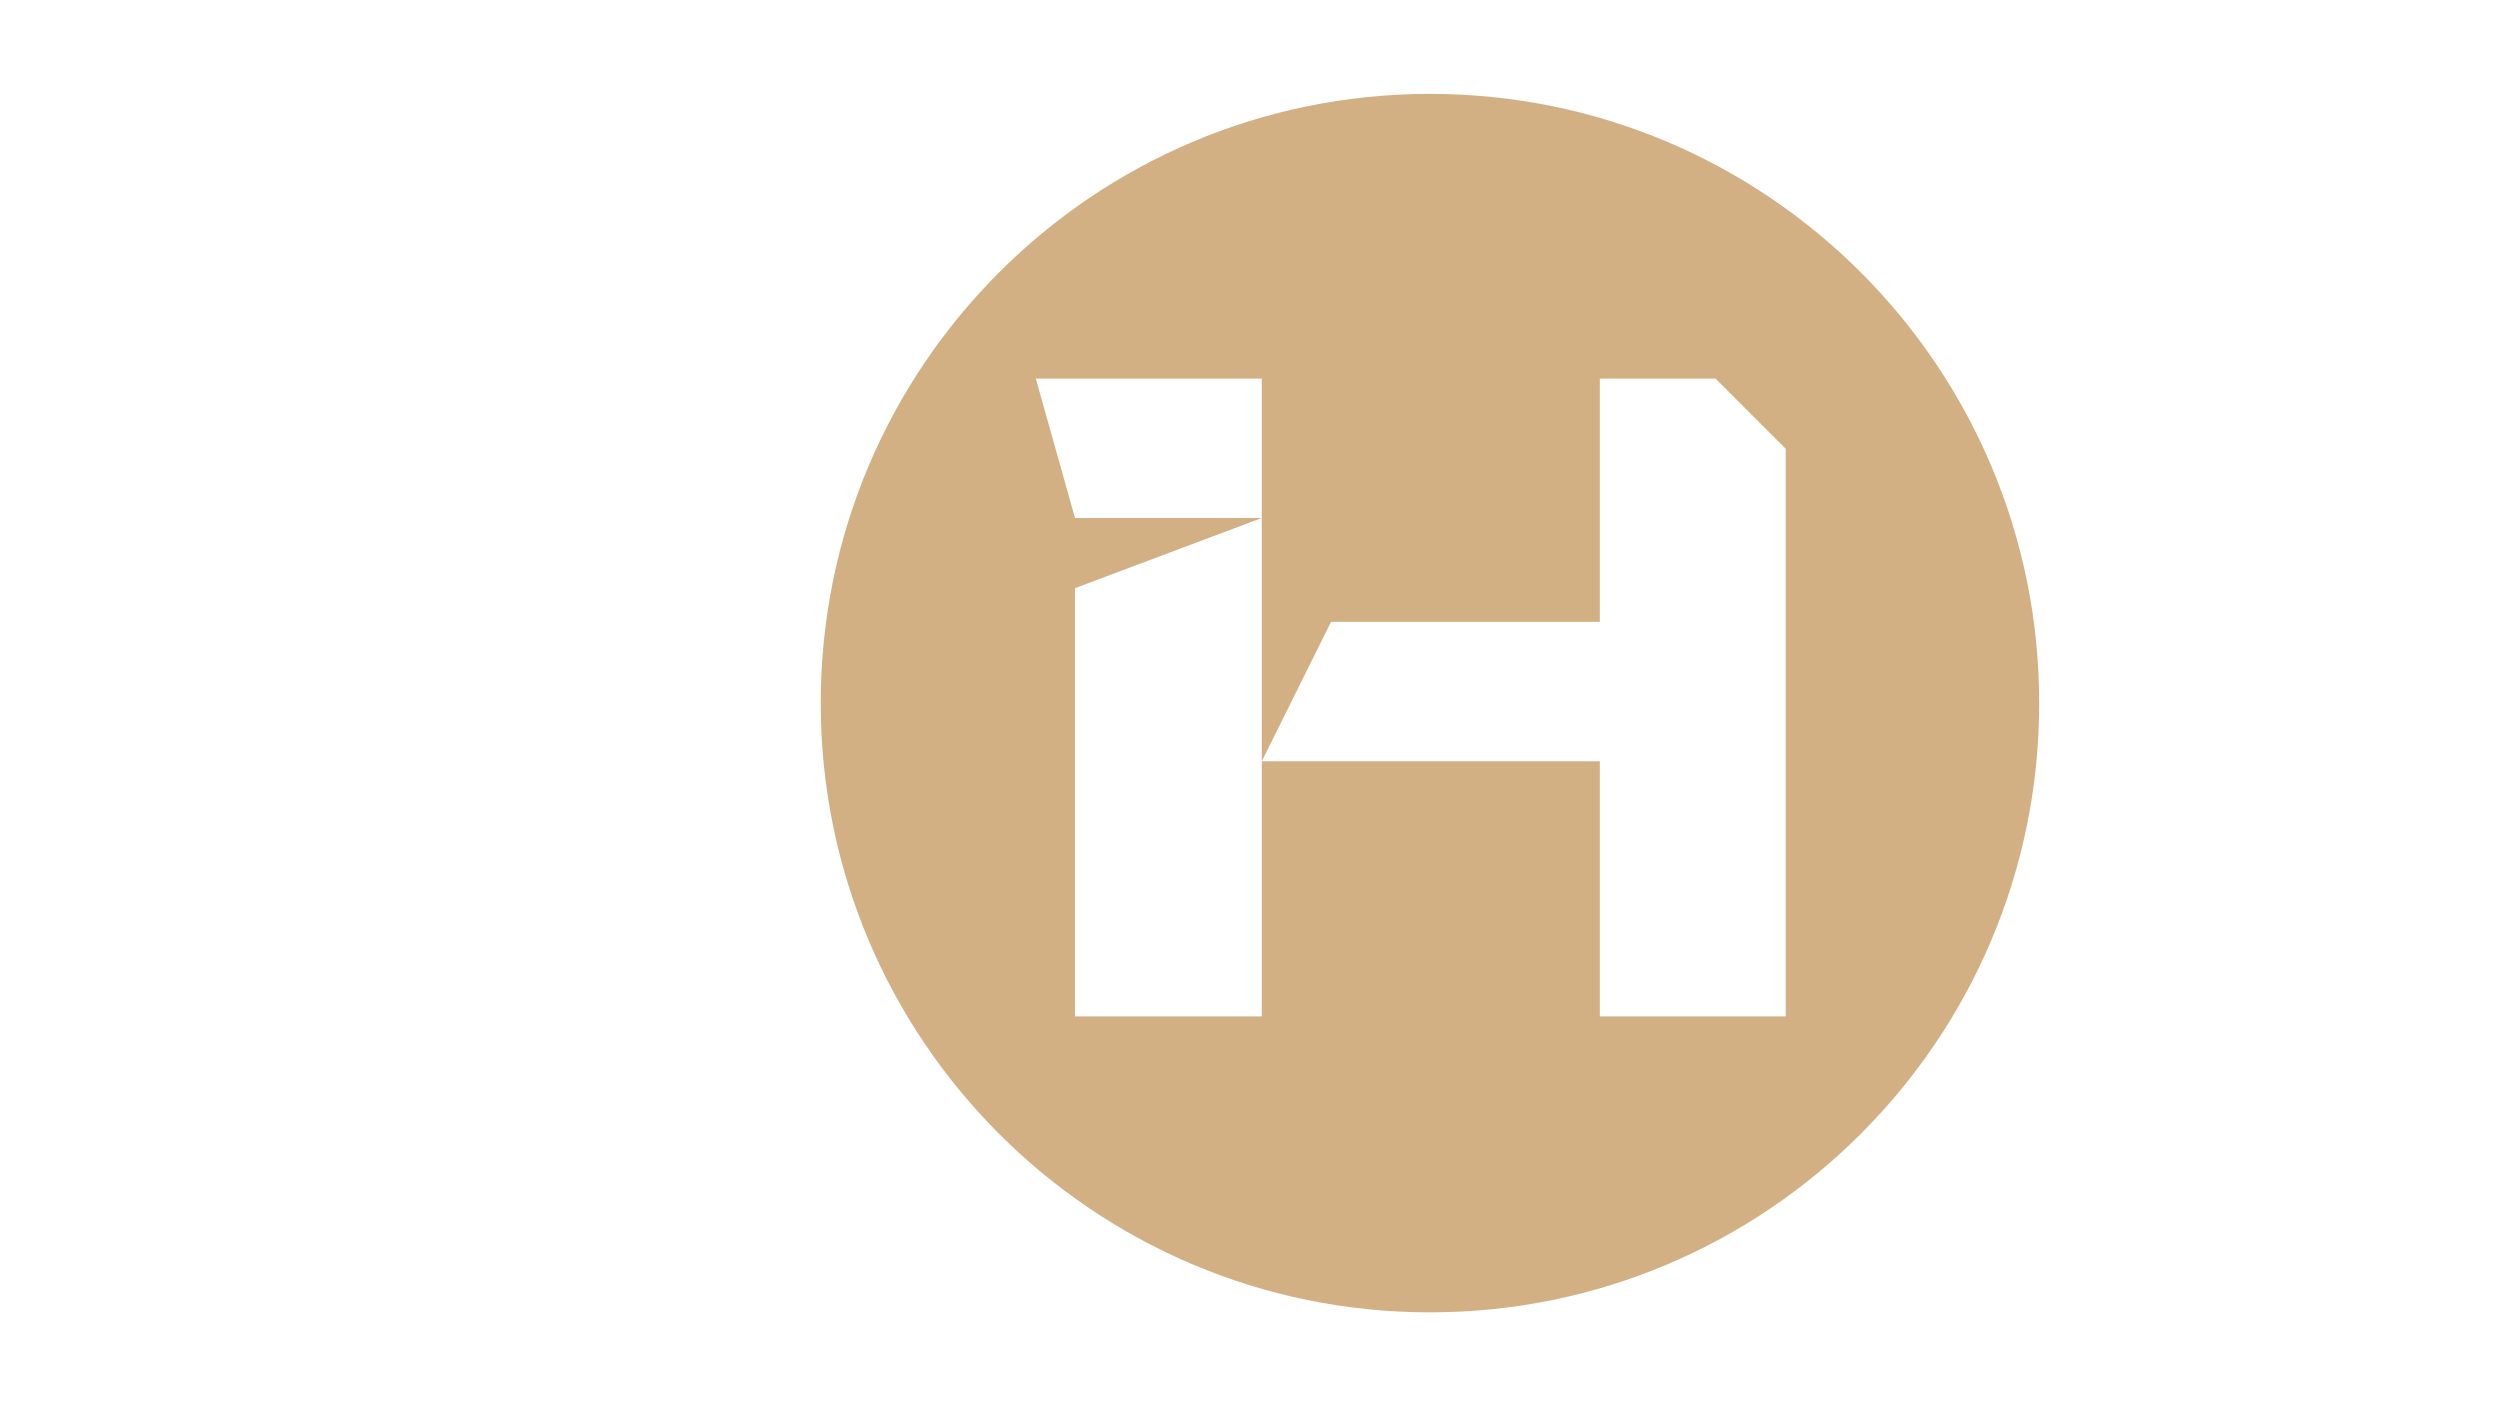 <?xml version="1.0" encoding="UTF-8"?>
<svg id="Layer_1" xmlns="http://www.w3.org/2000/svg" version="1.1" viewBox="0 0 1920 1080">
  <!-- Generator: Adobe Illustrator 29.6.1, SVG Export Plug-In . SVG Version: 2.1.1 Build 9)  -->
  <defs>
    <style>
		.st0 {
		fill: #d3af84;
		}
	</style>
  </defs>
  <path class="st0" d="M1098.21,72.11c-258.41,0-467.89,209.48-467.89,467.89s209.48,467.89,467.89,467.89,467.89-209.48,467.89-467.89-209.48-467.89-467.89-467.89ZM1371.43,780.61h-142.76v-195.94h-259.62v195.94h-143.46v-328.91l143.46-53.88h-143.46l-30.09-107.07h173.55v293.92l53.18-107.07h206.44v-186.85h88.87l53.88,53.88v435.98Z"/>
</svg>